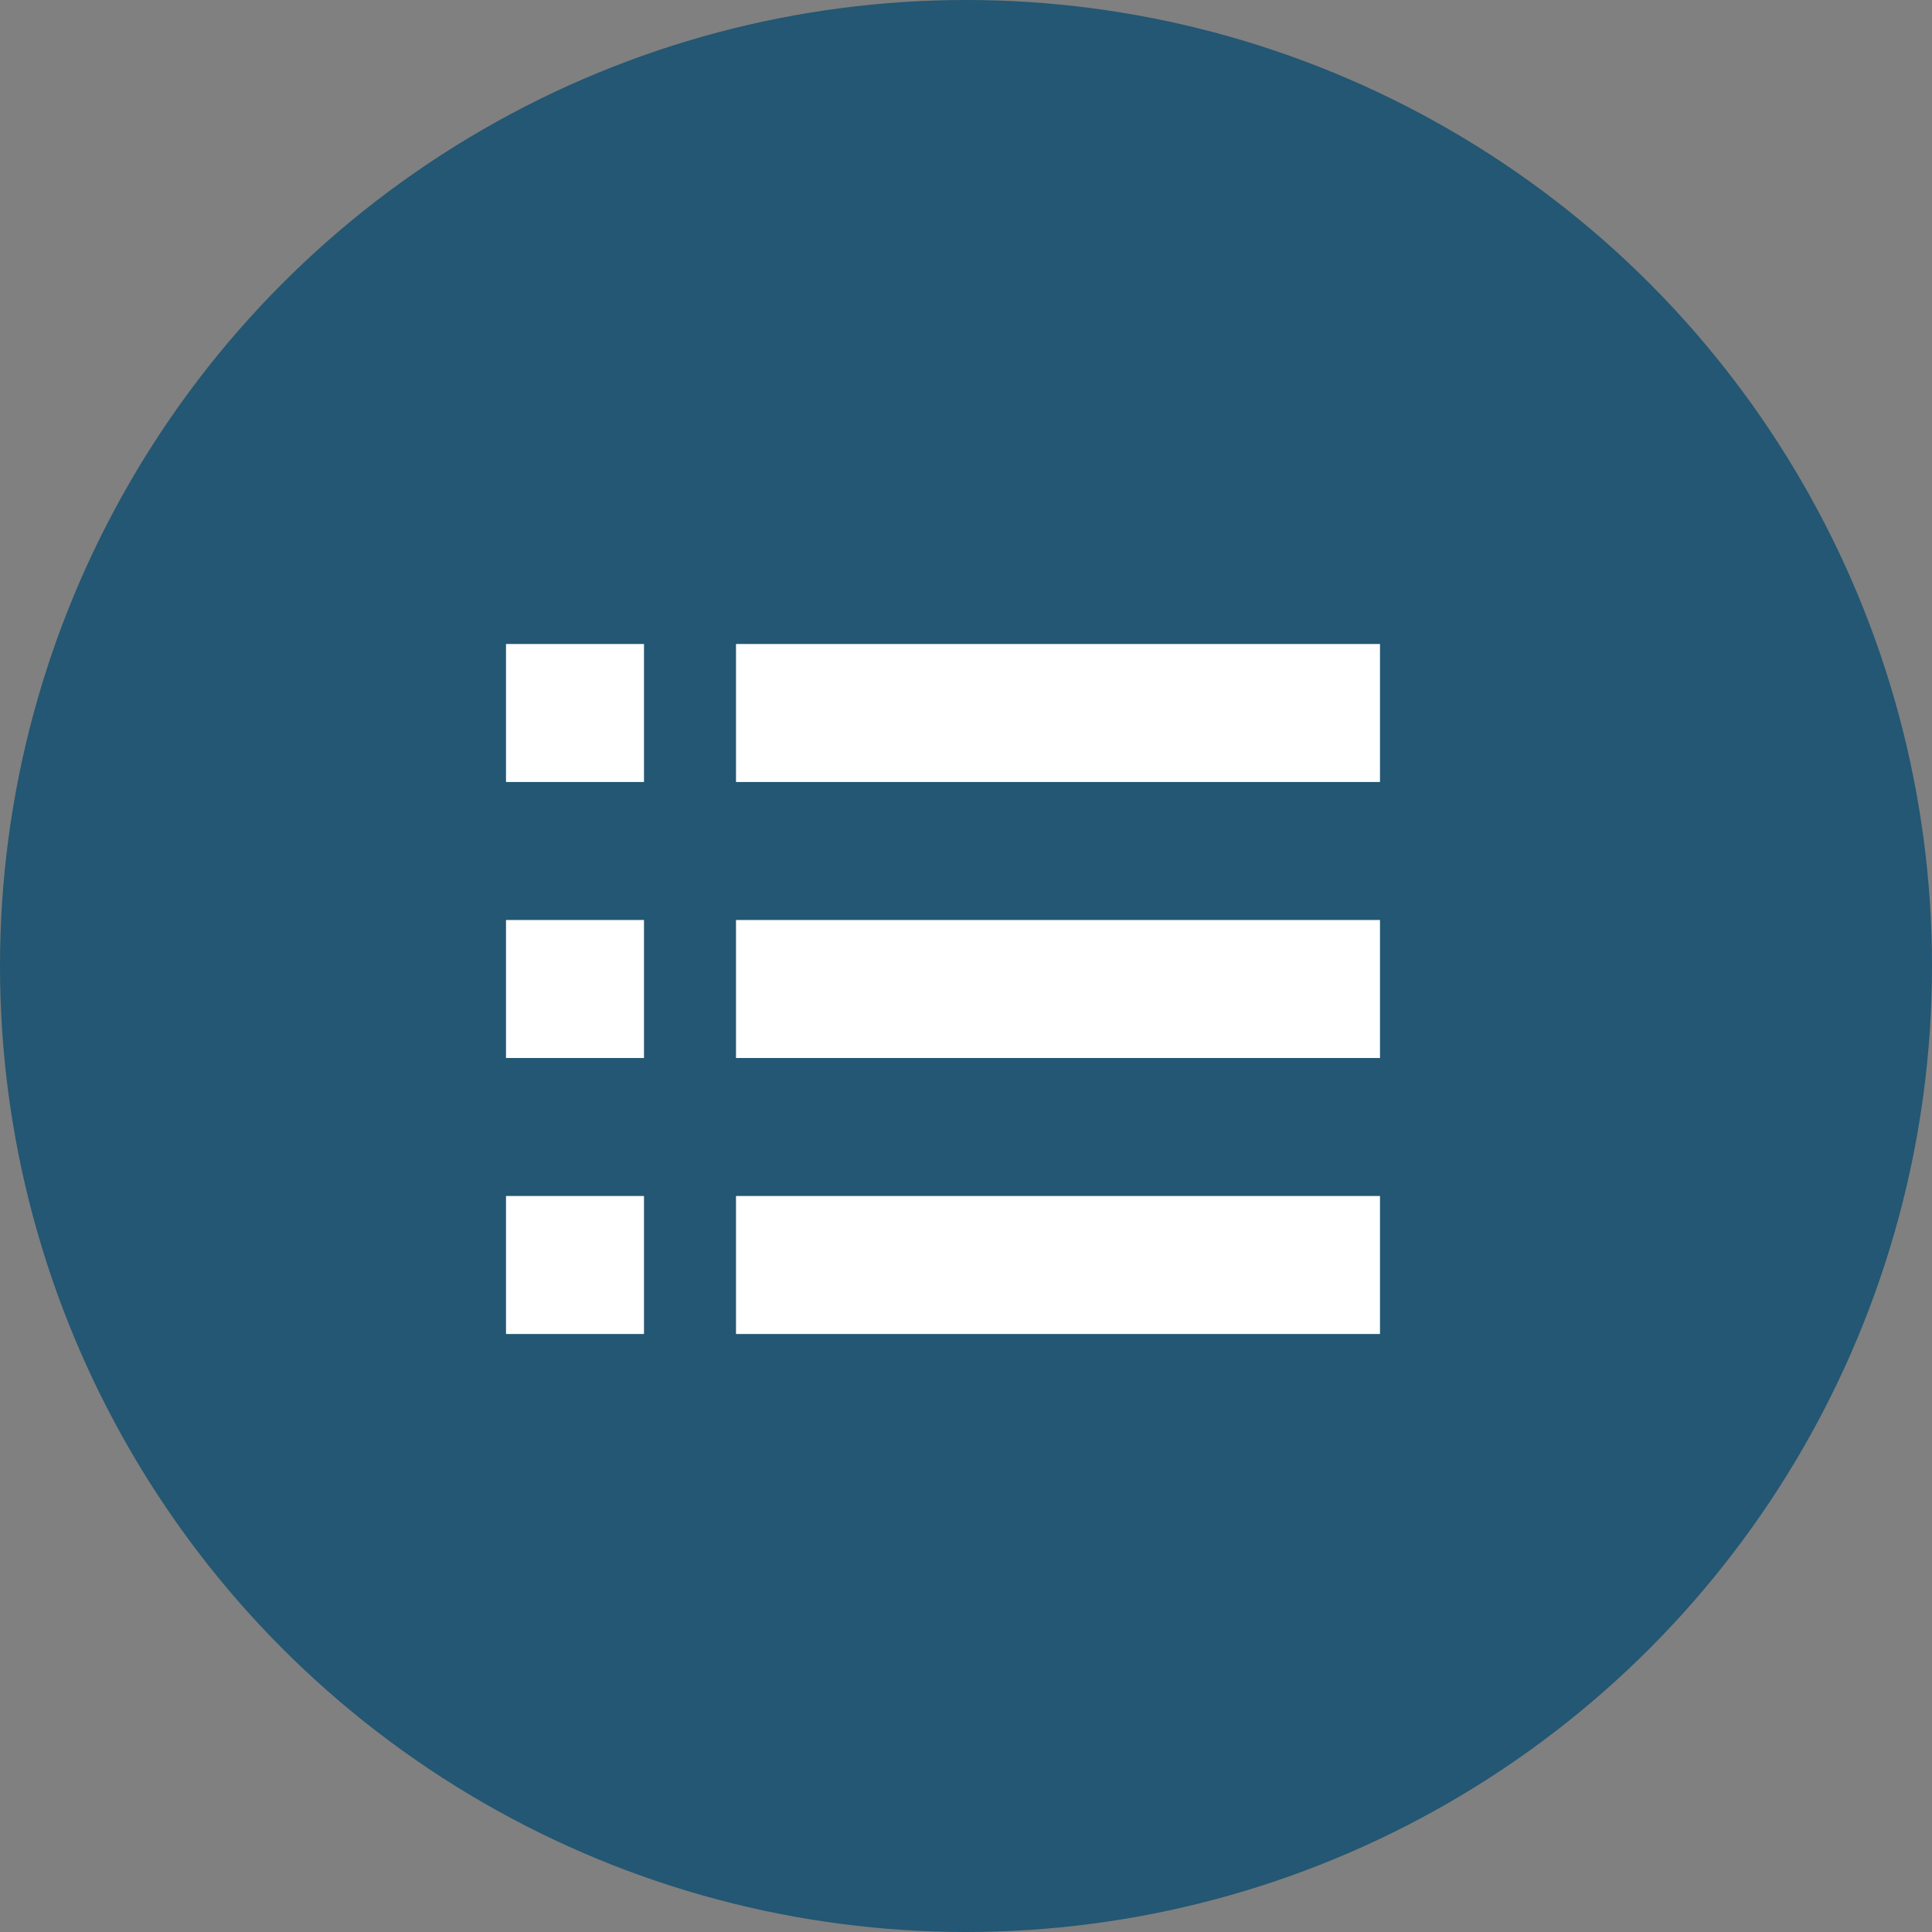 <?xml version="1.0" encoding="UTF-8"?>
<svg width="42px" height="42px" viewBox="0 0 42 42" version="1.1" xmlns="http://www.w3.org/2000/svg" xmlns:xlink="http://www.w3.org/1999/xlink">
    <rect x="0" y="0" width="42" height="42" fill="#808080" stroke="none"/>
    <title>Icon/FeatureMod/Rules</title>
    <g id="Icon/FeatureMod/Rules" stroke="none" stroke-width="1" fill="none" fill-rule="evenodd">
        <g>
            <circle id="Oval" fill="#235773" cx="21" cy="21" r="21"></circle>
            <g id="np_rules_1249542_FFFFFF" transform="translate(11, 14)" fill="#FFFFFF" fill-rule="nonzero">
                <polygon id="Path" points="5 6 19 6 19 9 5 9"></polygon>
                <polygon id="Path" points="0 6 3 6 3 9 0 9"></polygon>
                <polygon id="Path" points="5 0 19 0 19 3 5 3"></polygon>
                <polygon id="Path" points="0 0 3 0 3 3 0 3"></polygon>
                <polygon id="Path" points="5 12 19 12 19 15 5 15"></polygon>
                <polygon id="Path" points="0 12 3 12 3 15 0 15"></polygon>
            </g>
        </g>
    </g>
</svg>